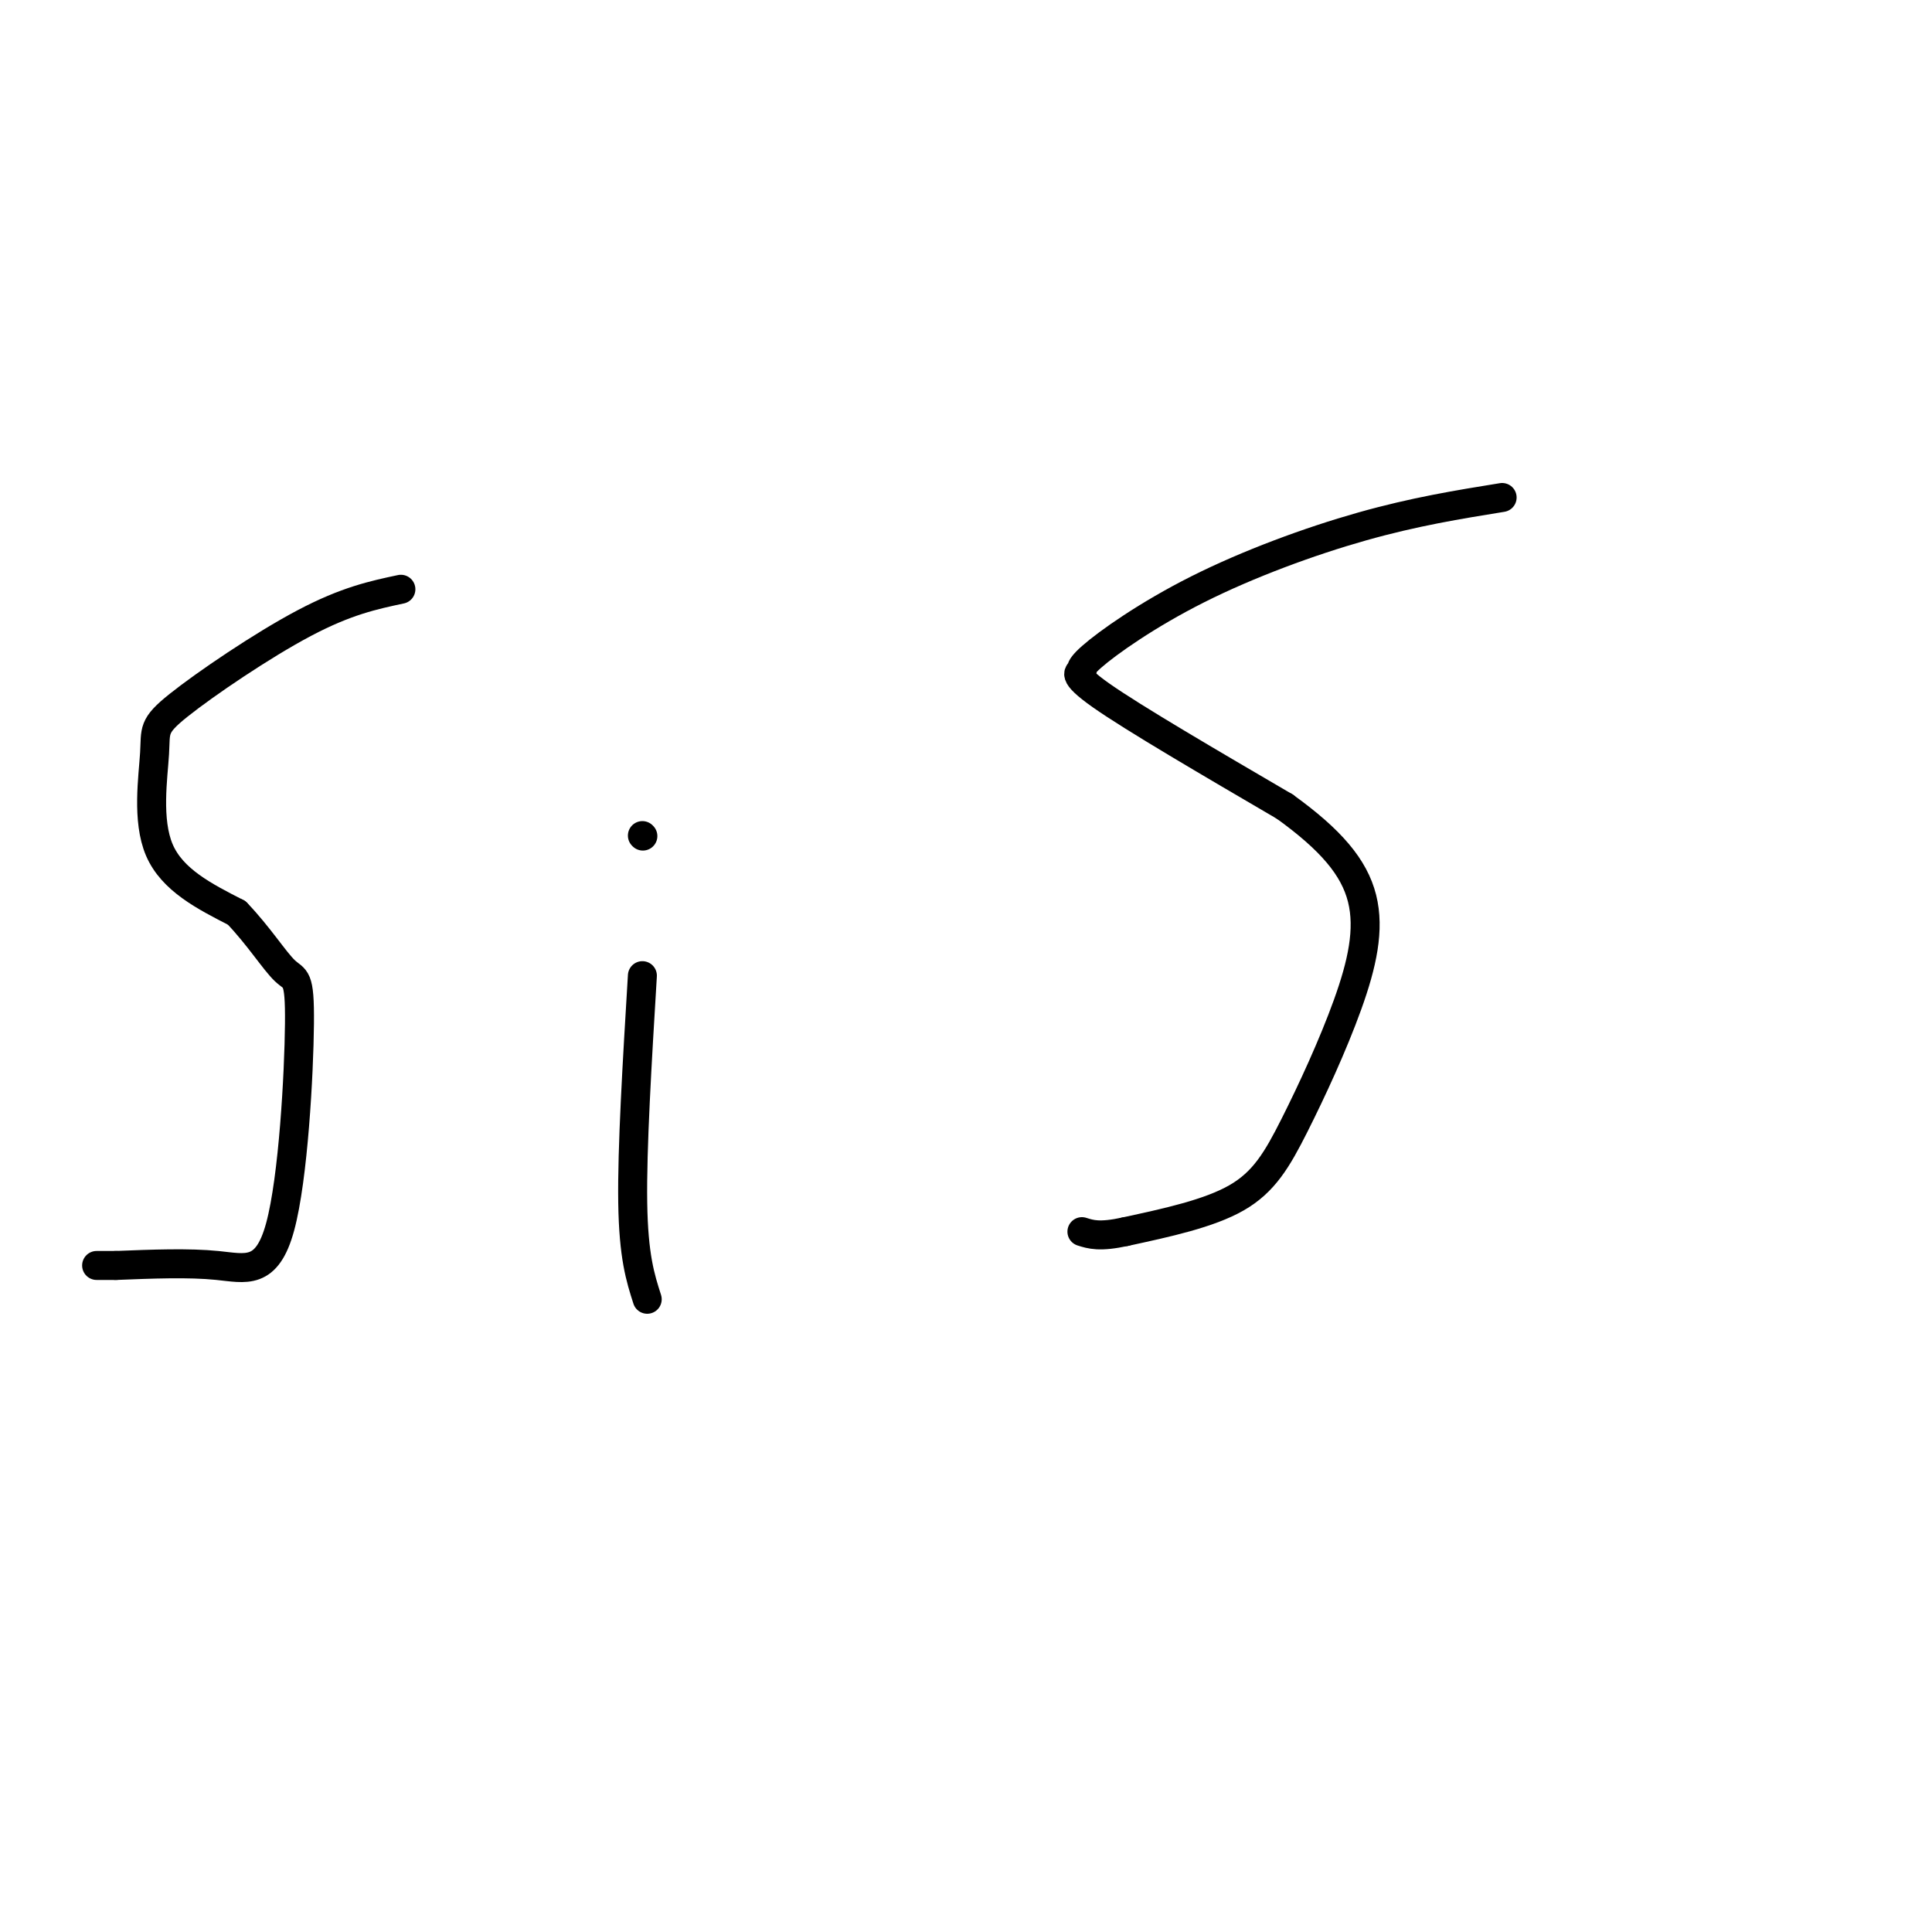 <svg viewBox='0 0 400 400' version='1.1' xmlns='http://www.w3.org/2000/svg' xmlns:xlink='http://www.w3.org/1999/xlink'><g fill='none' stroke='#000000' stroke-width='6' stroke-linecap='round' stroke-linejoin='round'><path d='M83,122c-5.643,1.198 -11.285,2.396 -20,7c-8.715,4.604 -20.501,12.616 -26,17c-5.499,4.384 -4.711,5.142 -5,10c-0.289,4.858 -1.654,13.817 1,20c2.654,6.183 9.327,9.592 16,13'/><path d='M49,189c4.531,4.709 7.858,9.983 10,12c2.142,2.017 3.100,0.778 3,11c-0.100,10.222 -1.258,31.906 -4,42c-2.742,10.094 -7.069,8.598 -13,8c-5.931,-0.598 -13.465,-0.299 -21,0'/><path d='M24,262c-4.167,0.000 -4.083,0.000 -4,0'/><path d='M134,269c-1.417,-4.417 -2.833,-8.833 -3,-20c-0.167,-11.167 0.917,-29.083 2,-47'/><path d='M133,173c0.000,0.000 0.100,0.100 0.1,0.1'/><path d='M311,103c-9.065,1.465 -18.131,2.930 -29,6c-10.869,3.070 -23.542,7.745 -34,13c-10.458,5.255 -18.700,11.089 -22,14c-3.300,2.911 -1.658,2.899 -2,3c-0.342,0.101 -2.669,0.315 4,5c6.669,4.685 22.335,13.843 38,23'/><path d='M266,167c9.538,6.874 14.382,12.560 16,19c1.618,6.440 0.011,13.633 -3,22c-3.011,8.367 -7.426,17.906 -11,25c-3.574,7.094 -6.307,11.741 -12,15c-5.693,3.259 -14.347,5.129 -23,7'/><path d='M233,255c-5.333,1.167 -7.167,0.583 -9,0'/></g>
</svg>